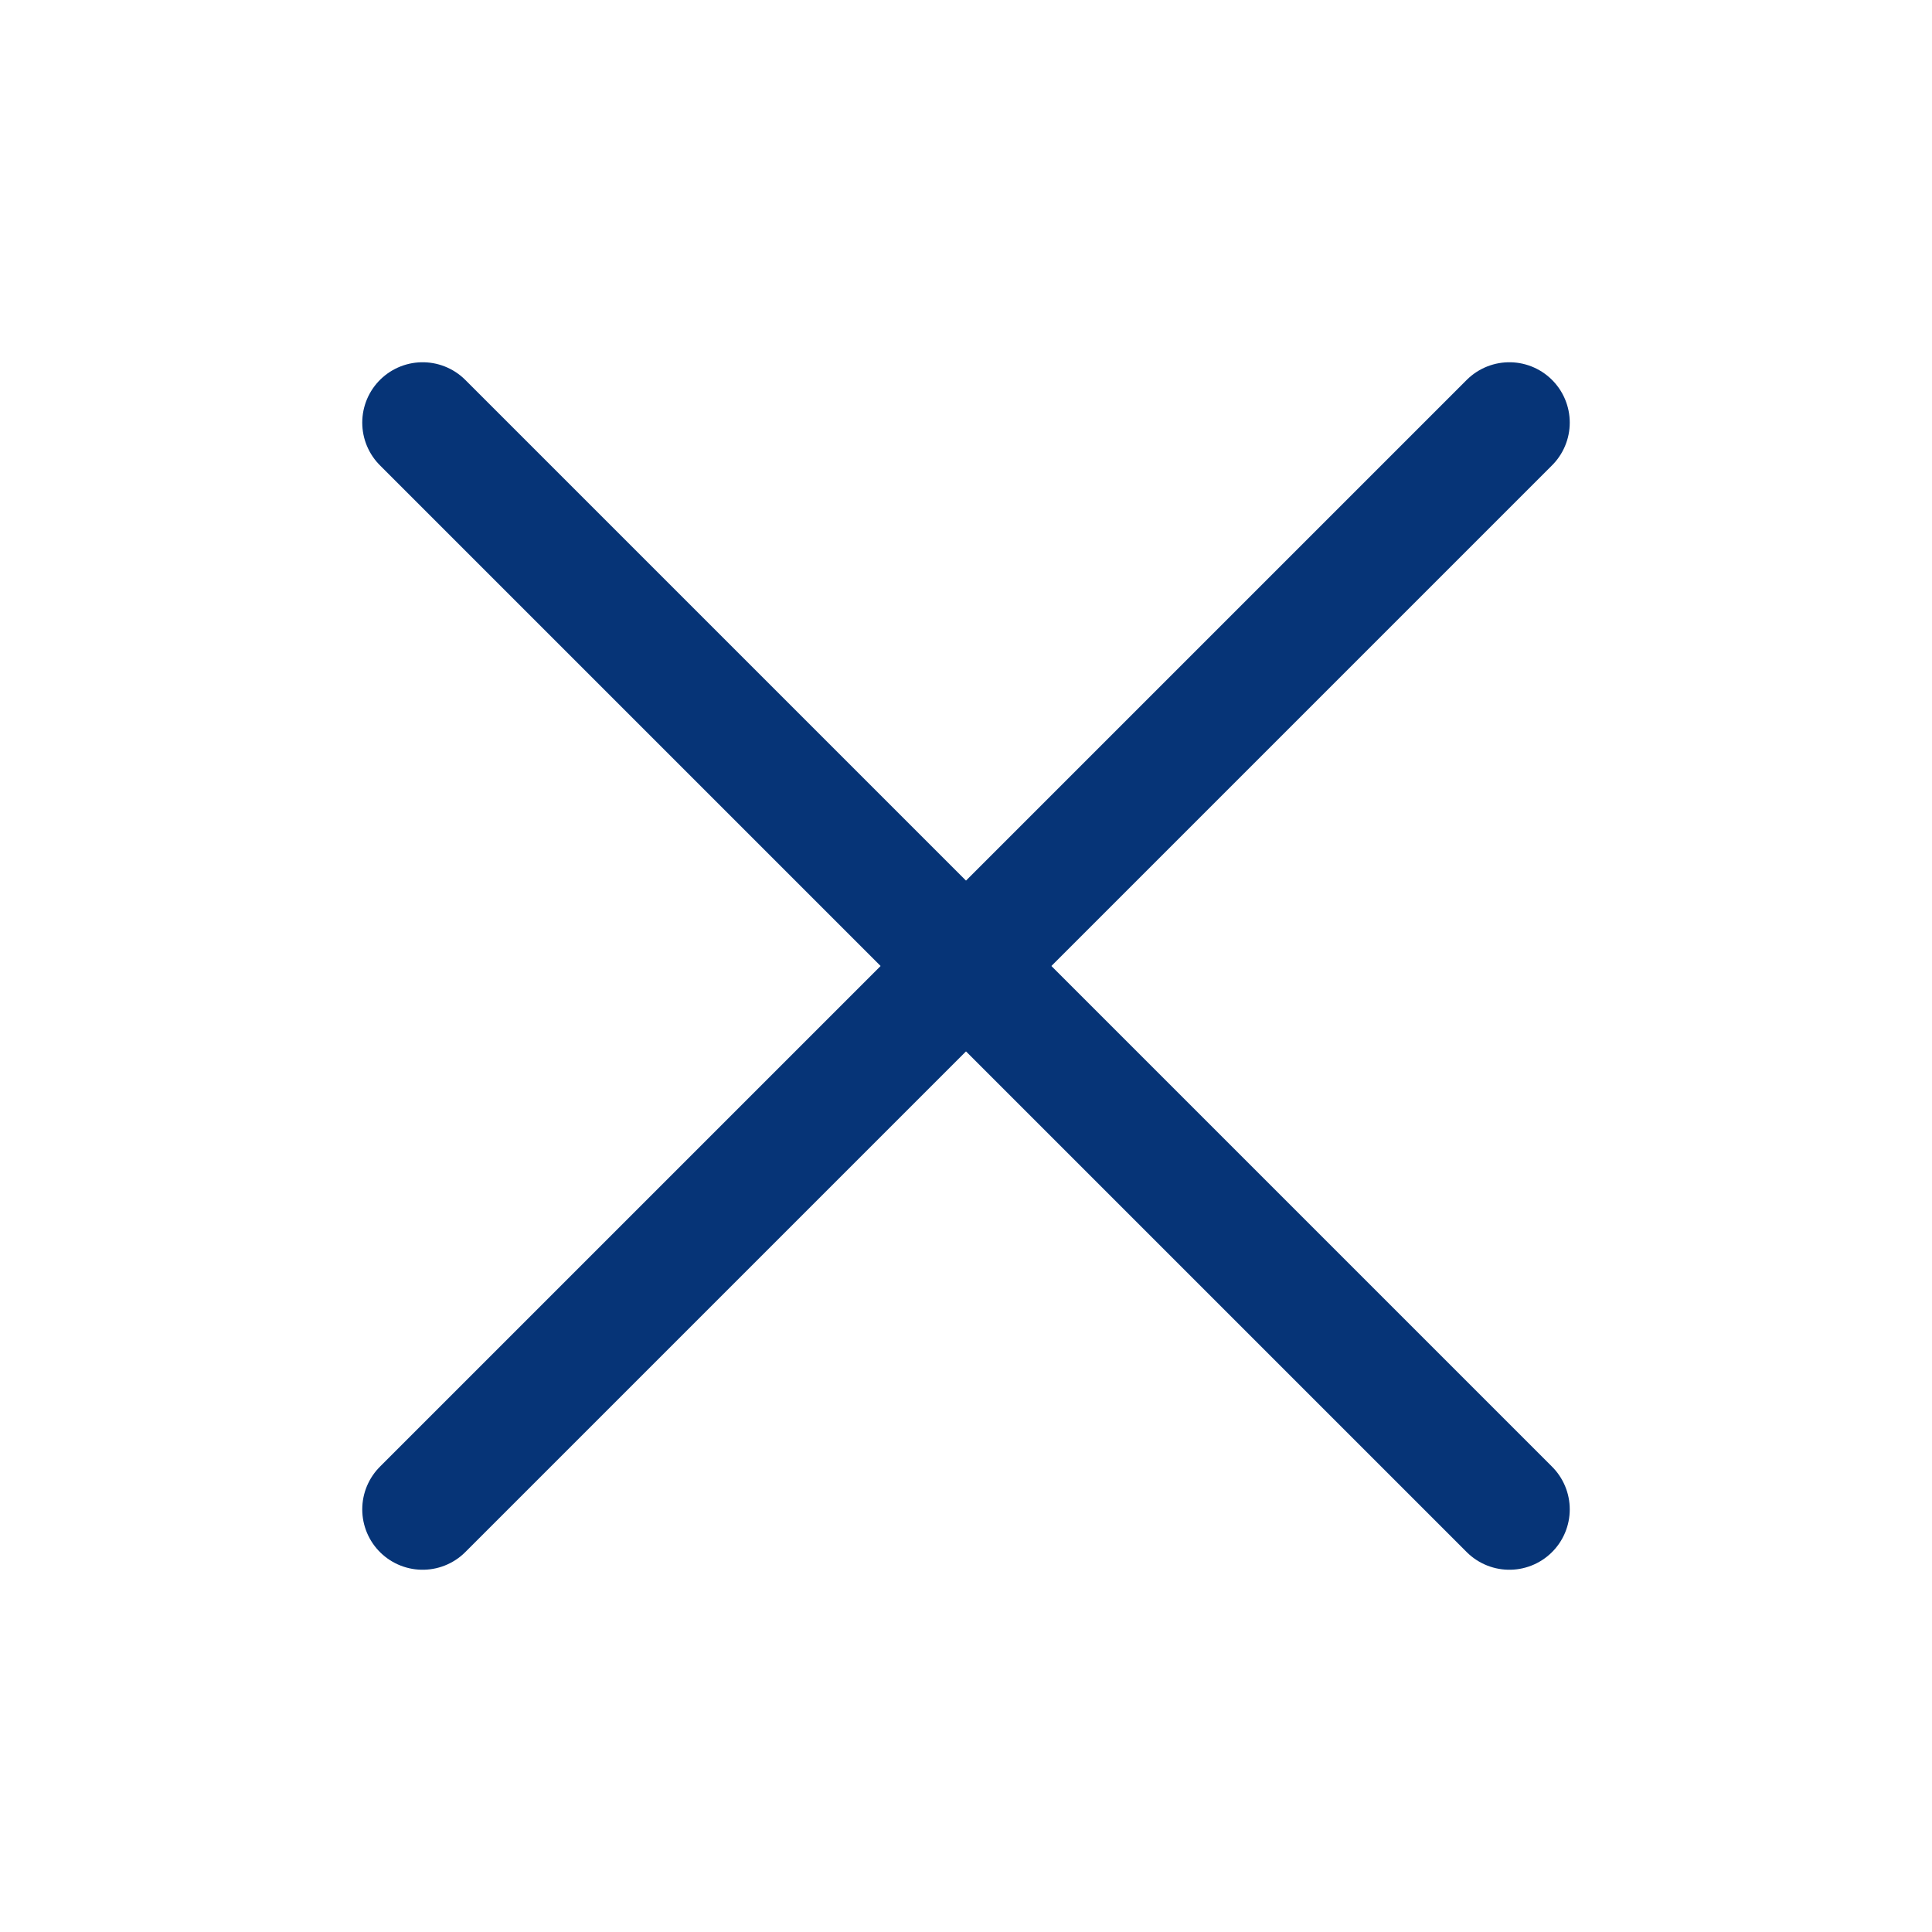 <svg xmlns="http://www.w3.org/2000/svg" width="192" height="192" fill="#000000" viewBox="0 0 256 256"><rect width="256" height="256" fill="none"></rect><line x1="200" y1="56" x2="56" y2="200" stroke="#063477" stroke-linecap="round" stroke-linejoin="round" stroke-width="16"></line><line x1="200" y1="200" x2="56" y2="56" stroke="#063477" stroke-linecap="round" stroke-linejoin="round" stroke-width="16"></line></svg>